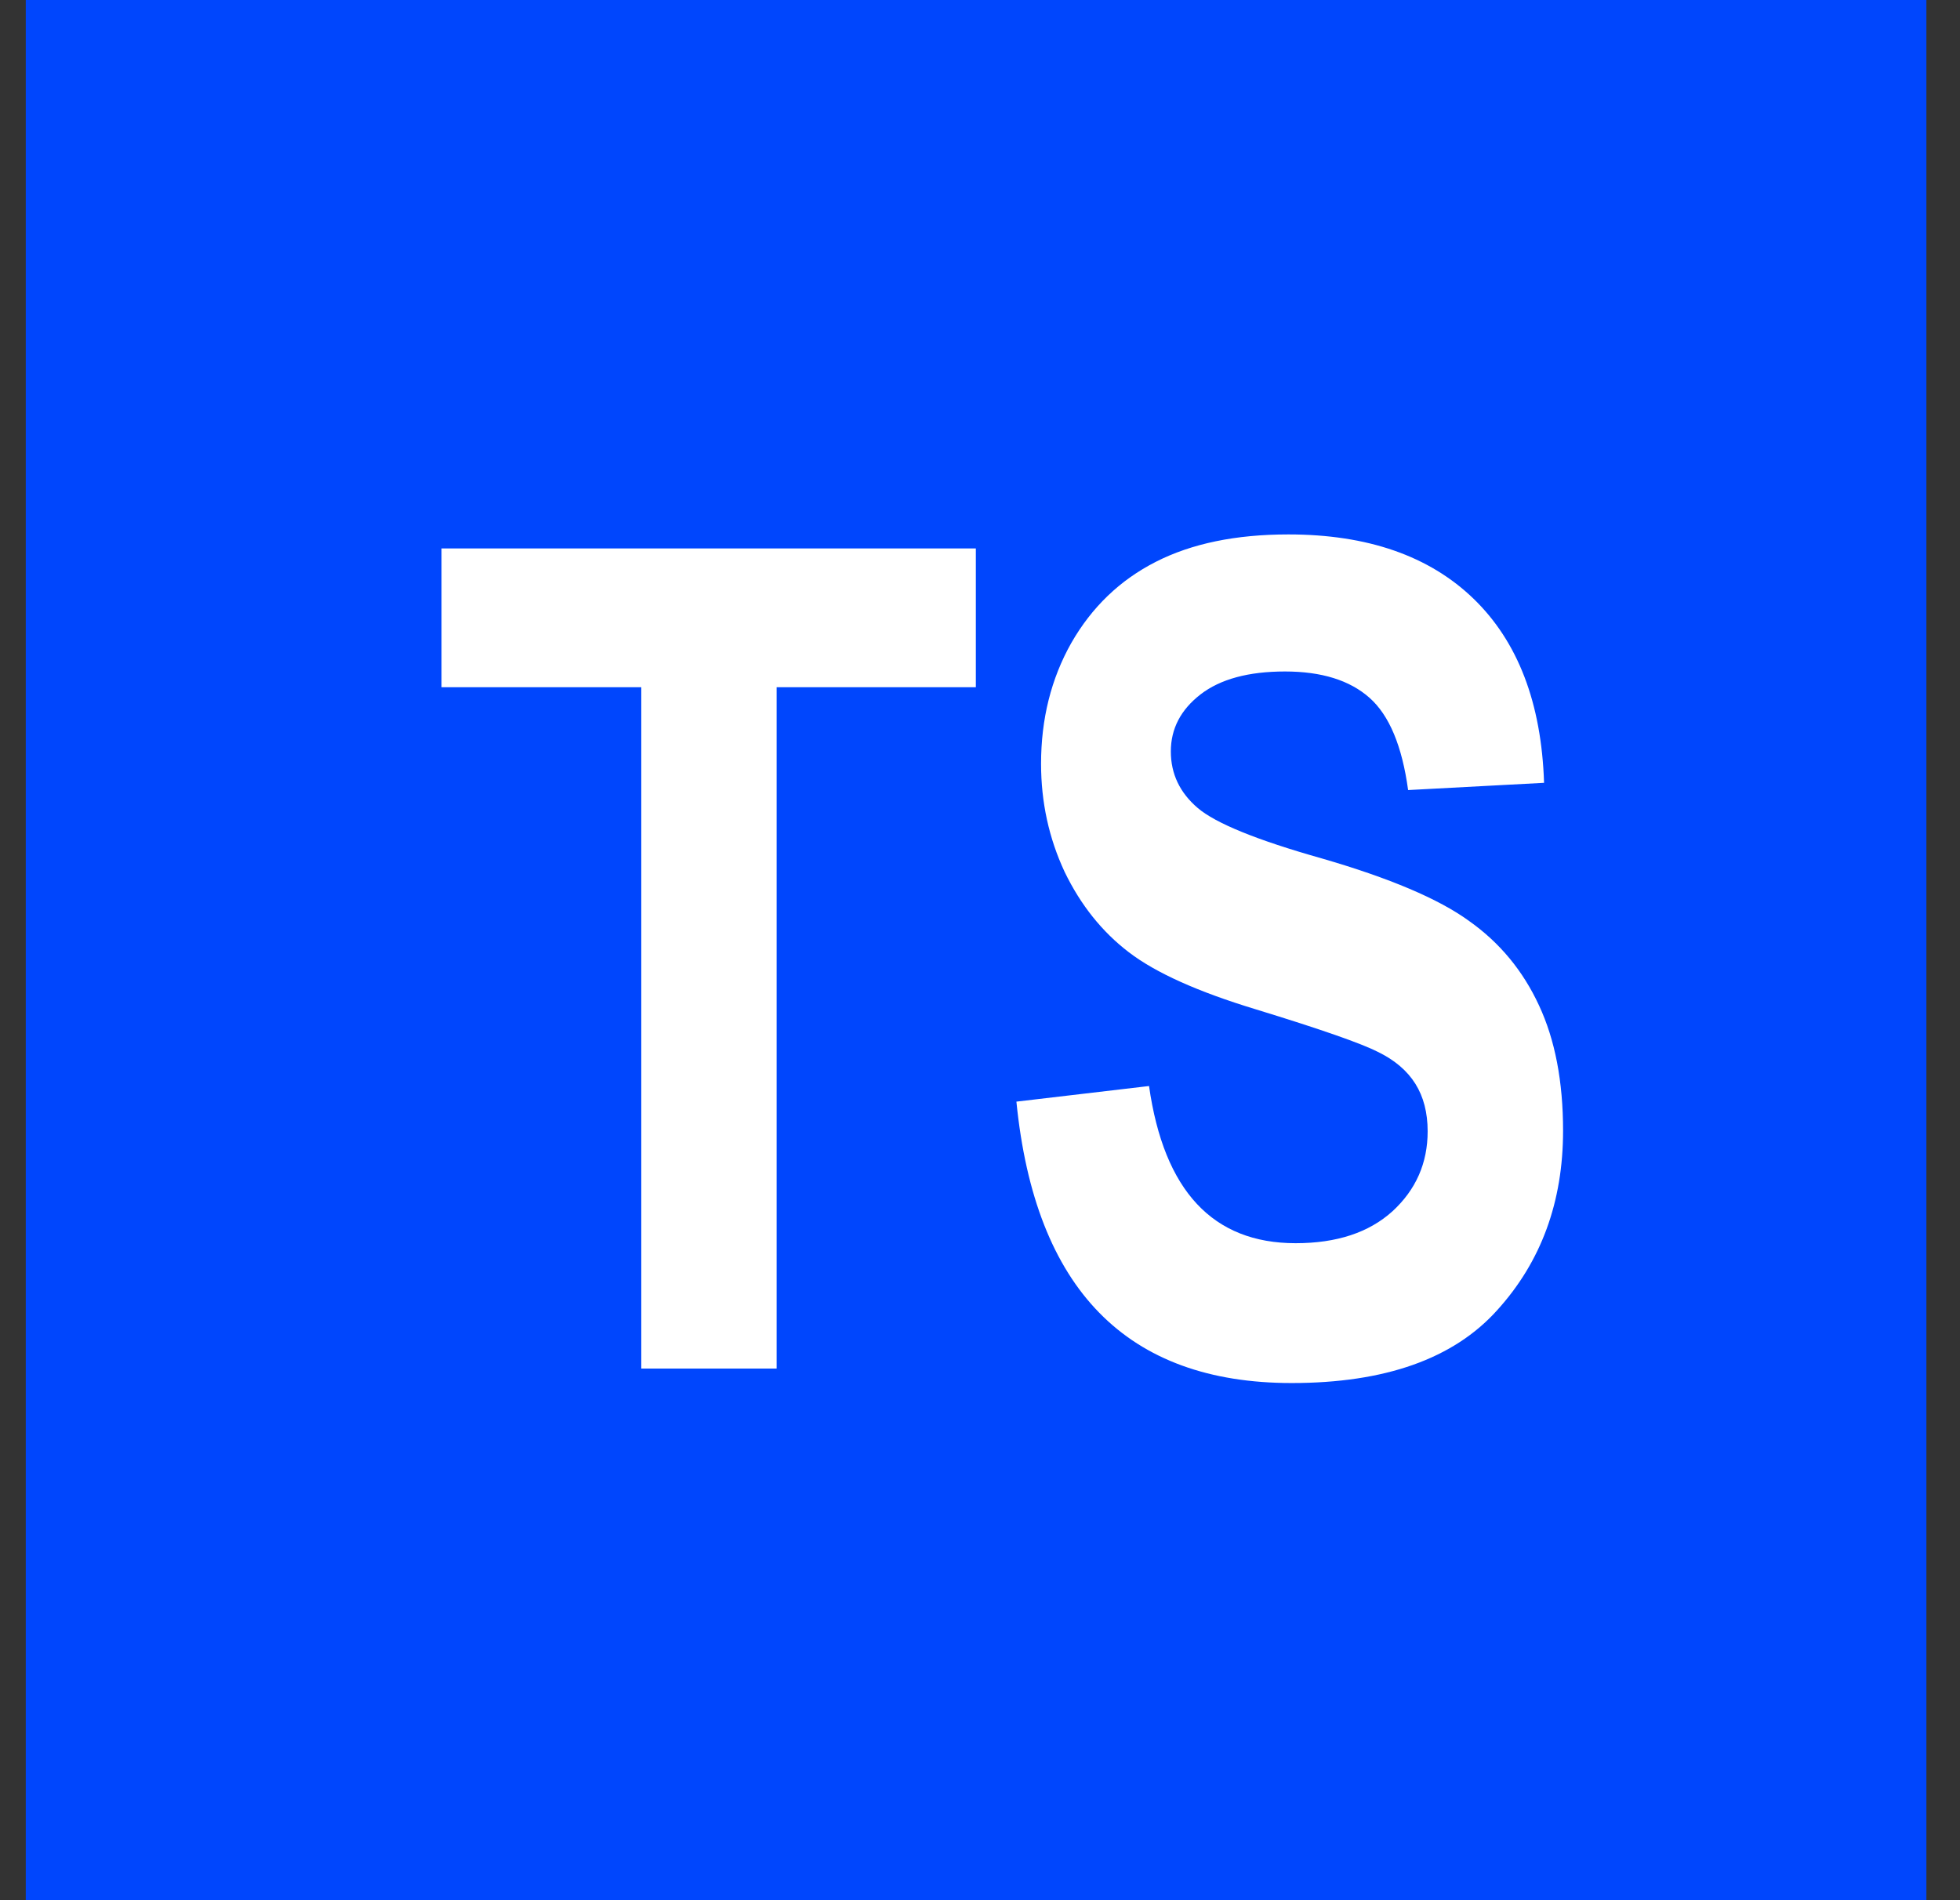 <svg width="33" height="32" viewBox="0 0 33 32" fill="none" xmlns="http://www.w3.org/2000/svg">
<rect x="0" y="0" width="33" height="32" fill="#333333" stroke="none"/>
<rect width="32" height="32" transform="translate(0.434)" fill="#0046FD"/>
<path d="M17.113 18.552L19.346 18.289C19.597 20.053 20.42 20.936 21.814 20.936C22.505 20.936 23.048 20.757 23.444 20.399C23.84 20.035 24.037 19.586 24.037 19.052C24.037 18.738 23.968 18.471 23.83 18.251C23.692 18.031 23.482 17.852 23.199 17.714C22.916 17.57 22.232 17.331 21.145 16.998C20.172 16.703 19.459 16.383 19.007 16.037C18.555 15.692 18.194 15.24 17.924 14.681C17.66 14.115 17.528 13.509 17.528 12.863C17.528 12.109 17.697 11.431 18.037 10.828C18.382 10.225 18.856 9.769 19.459 9.462C20.062 9.154 20.806 9 21.692 9C23.023 9 24.063 9.361 24.81 10.083C25.557 10.806 25.953 11.839 25.997 13.183L23.708 13.305C23.607 12.564 23.391 12.046 23.058 11.751C22.725 11.456 22.251 11.308 21.635 11.308C21.02 11.308 20.546 11.437 20.213 11.694C19.88 11.952 19.713 12.272 19.713 12.655C19.713 13.032 19.864 13.349 20.166 13.607C20.467 13.864 21.161 14.147 22.247 14.454C23.397 14.787 24.226 15.139 24.735 15.51C25.25 15.874 25.642 16.348 25.912 16.932C26.182 17.51 26.317 18.213 26.317 19.042C26.317 20.242 25.947 21.25 25.206 22.066C24.471 22.883 23.318 23.291 21.748 23.291C18.972 23.291 17.427 21.712 17.113 18.552Z" fill="white"/>
<path d="M10.797 23.047V11.573H7.434V9.236H16.43V11.573H13.076V23.047H10.797Z" fill="white"/>
</svg>

